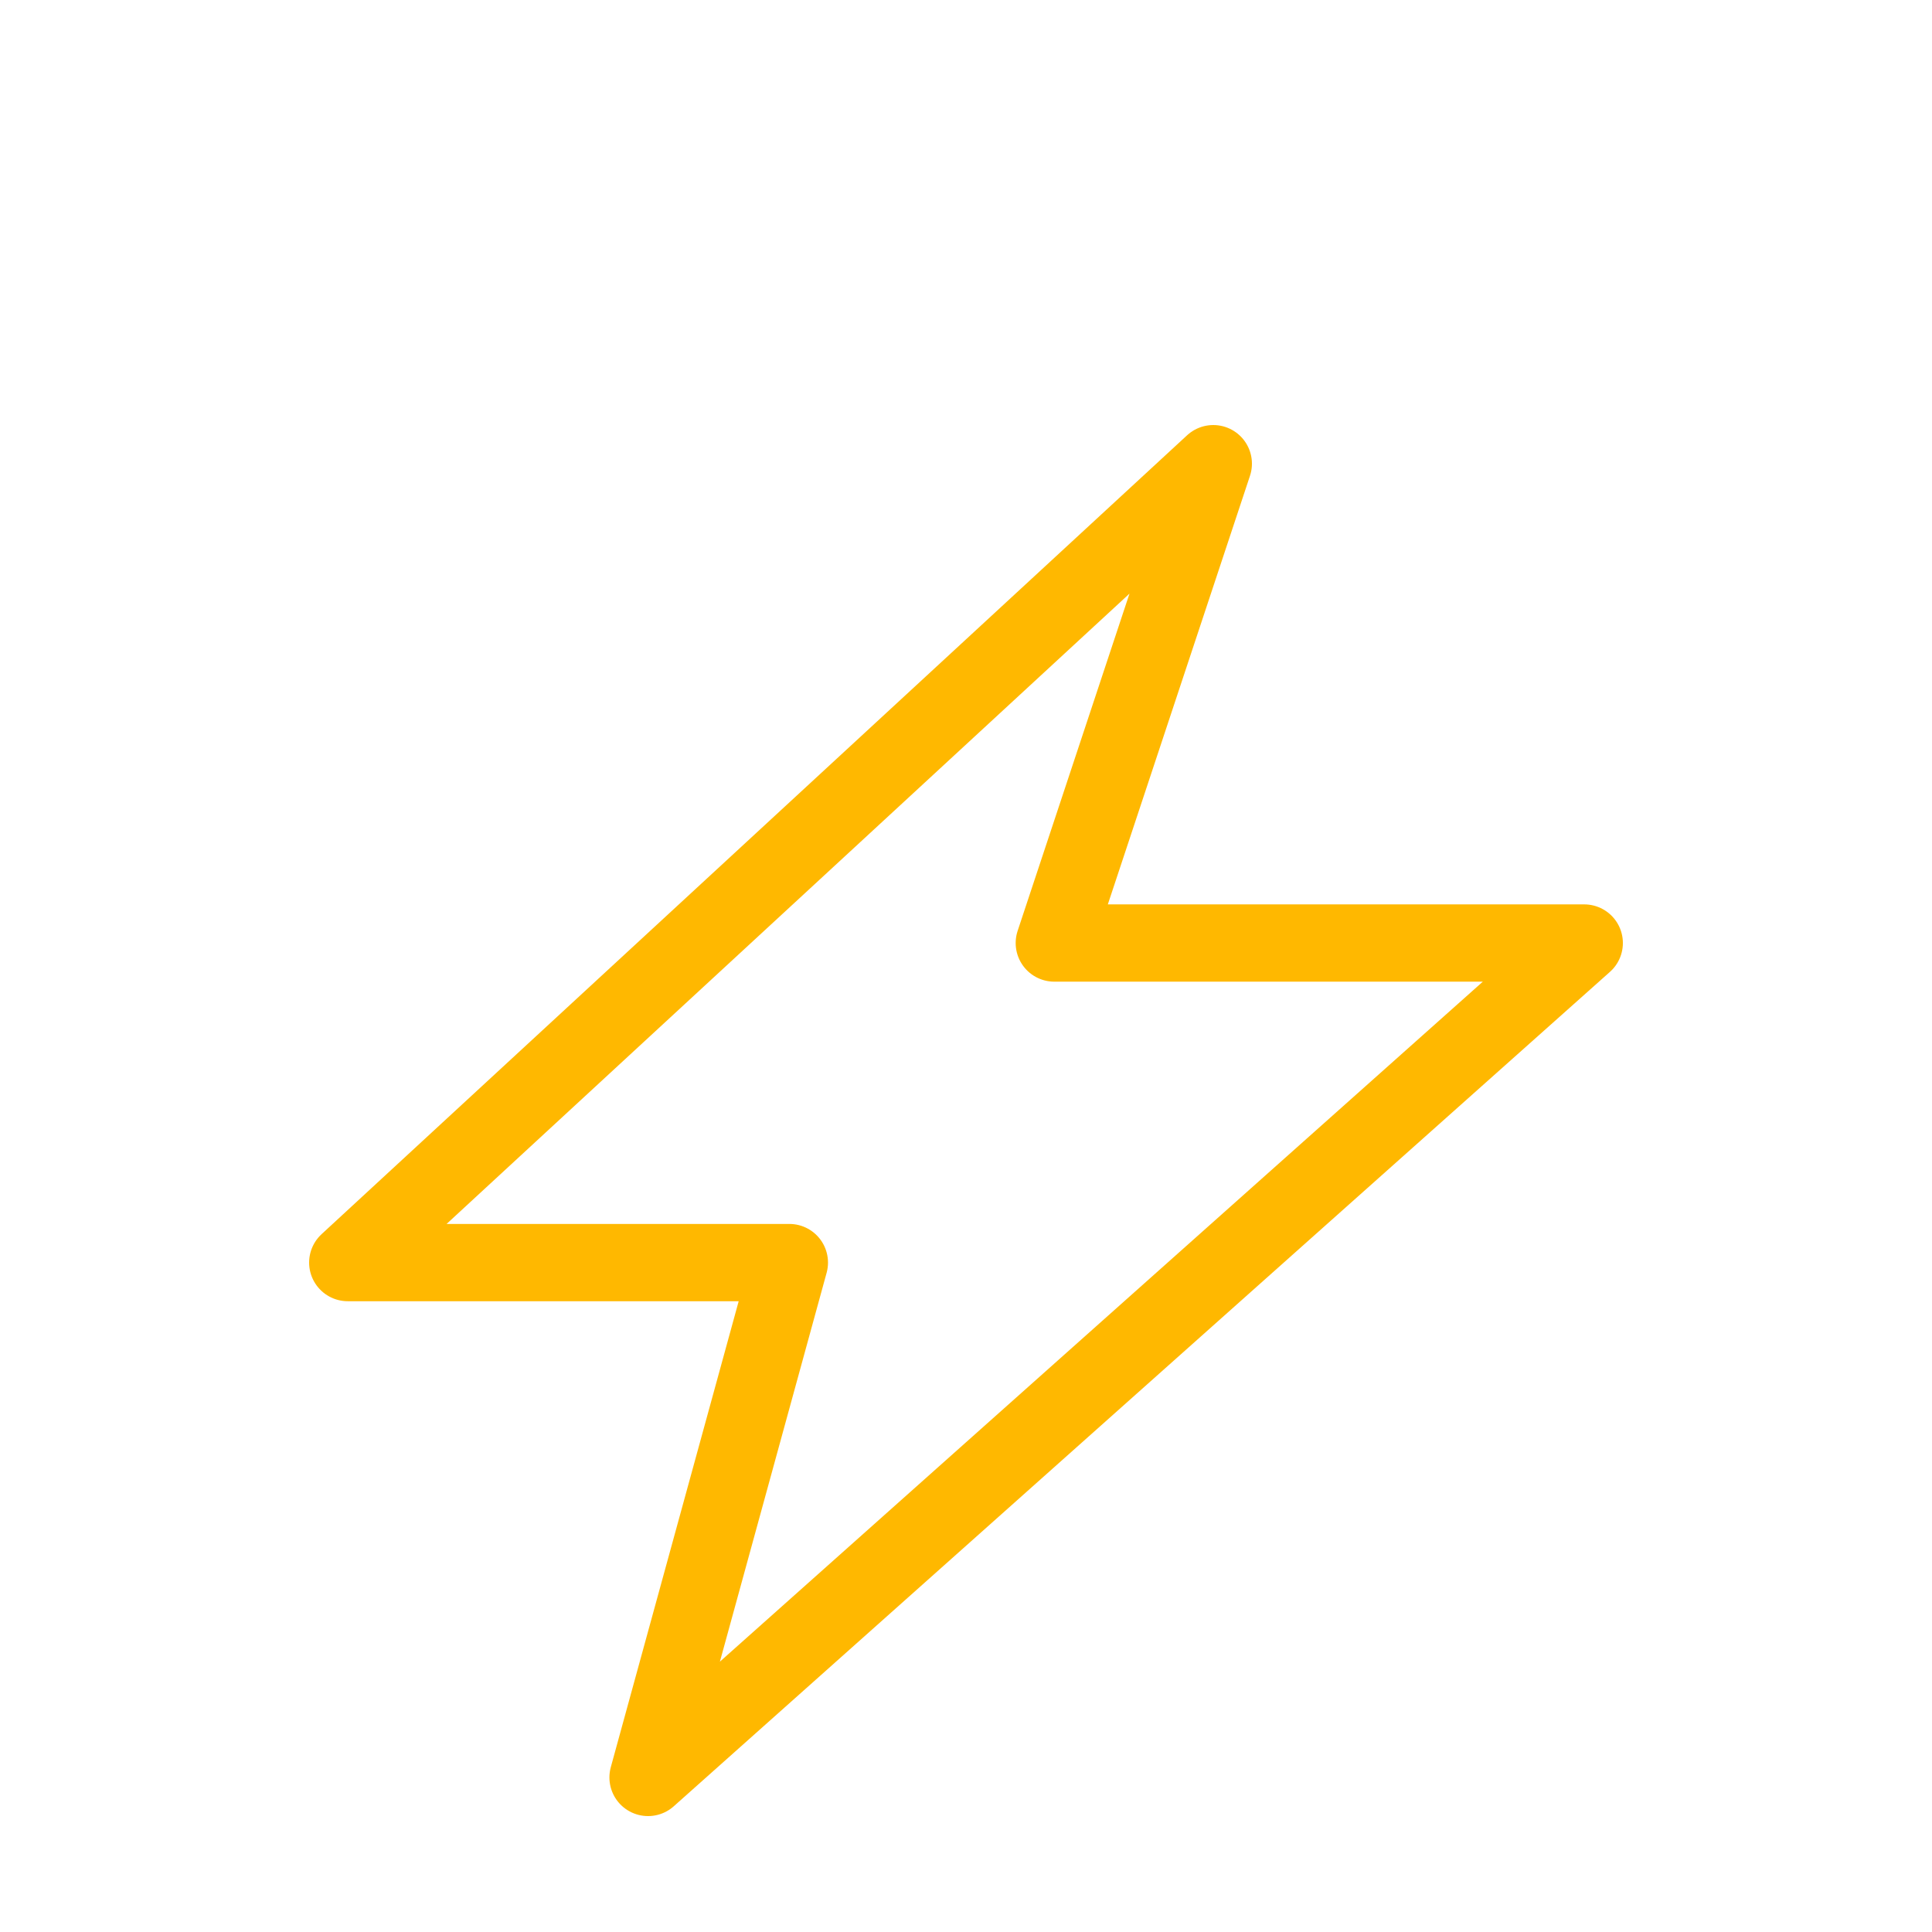 <svg width="100" height="100" viewBox="0 0 100 100" fill="none" xmlns="http://www.w3.org/2000/svg">
<path d="M18 65.351L62.8 24L54.571 48.811H82L33.543 92L40.857 65.351H18Z" stroke="#FFB800" stroke-width="4" stroke-linejoin="round"/>
</svg>
